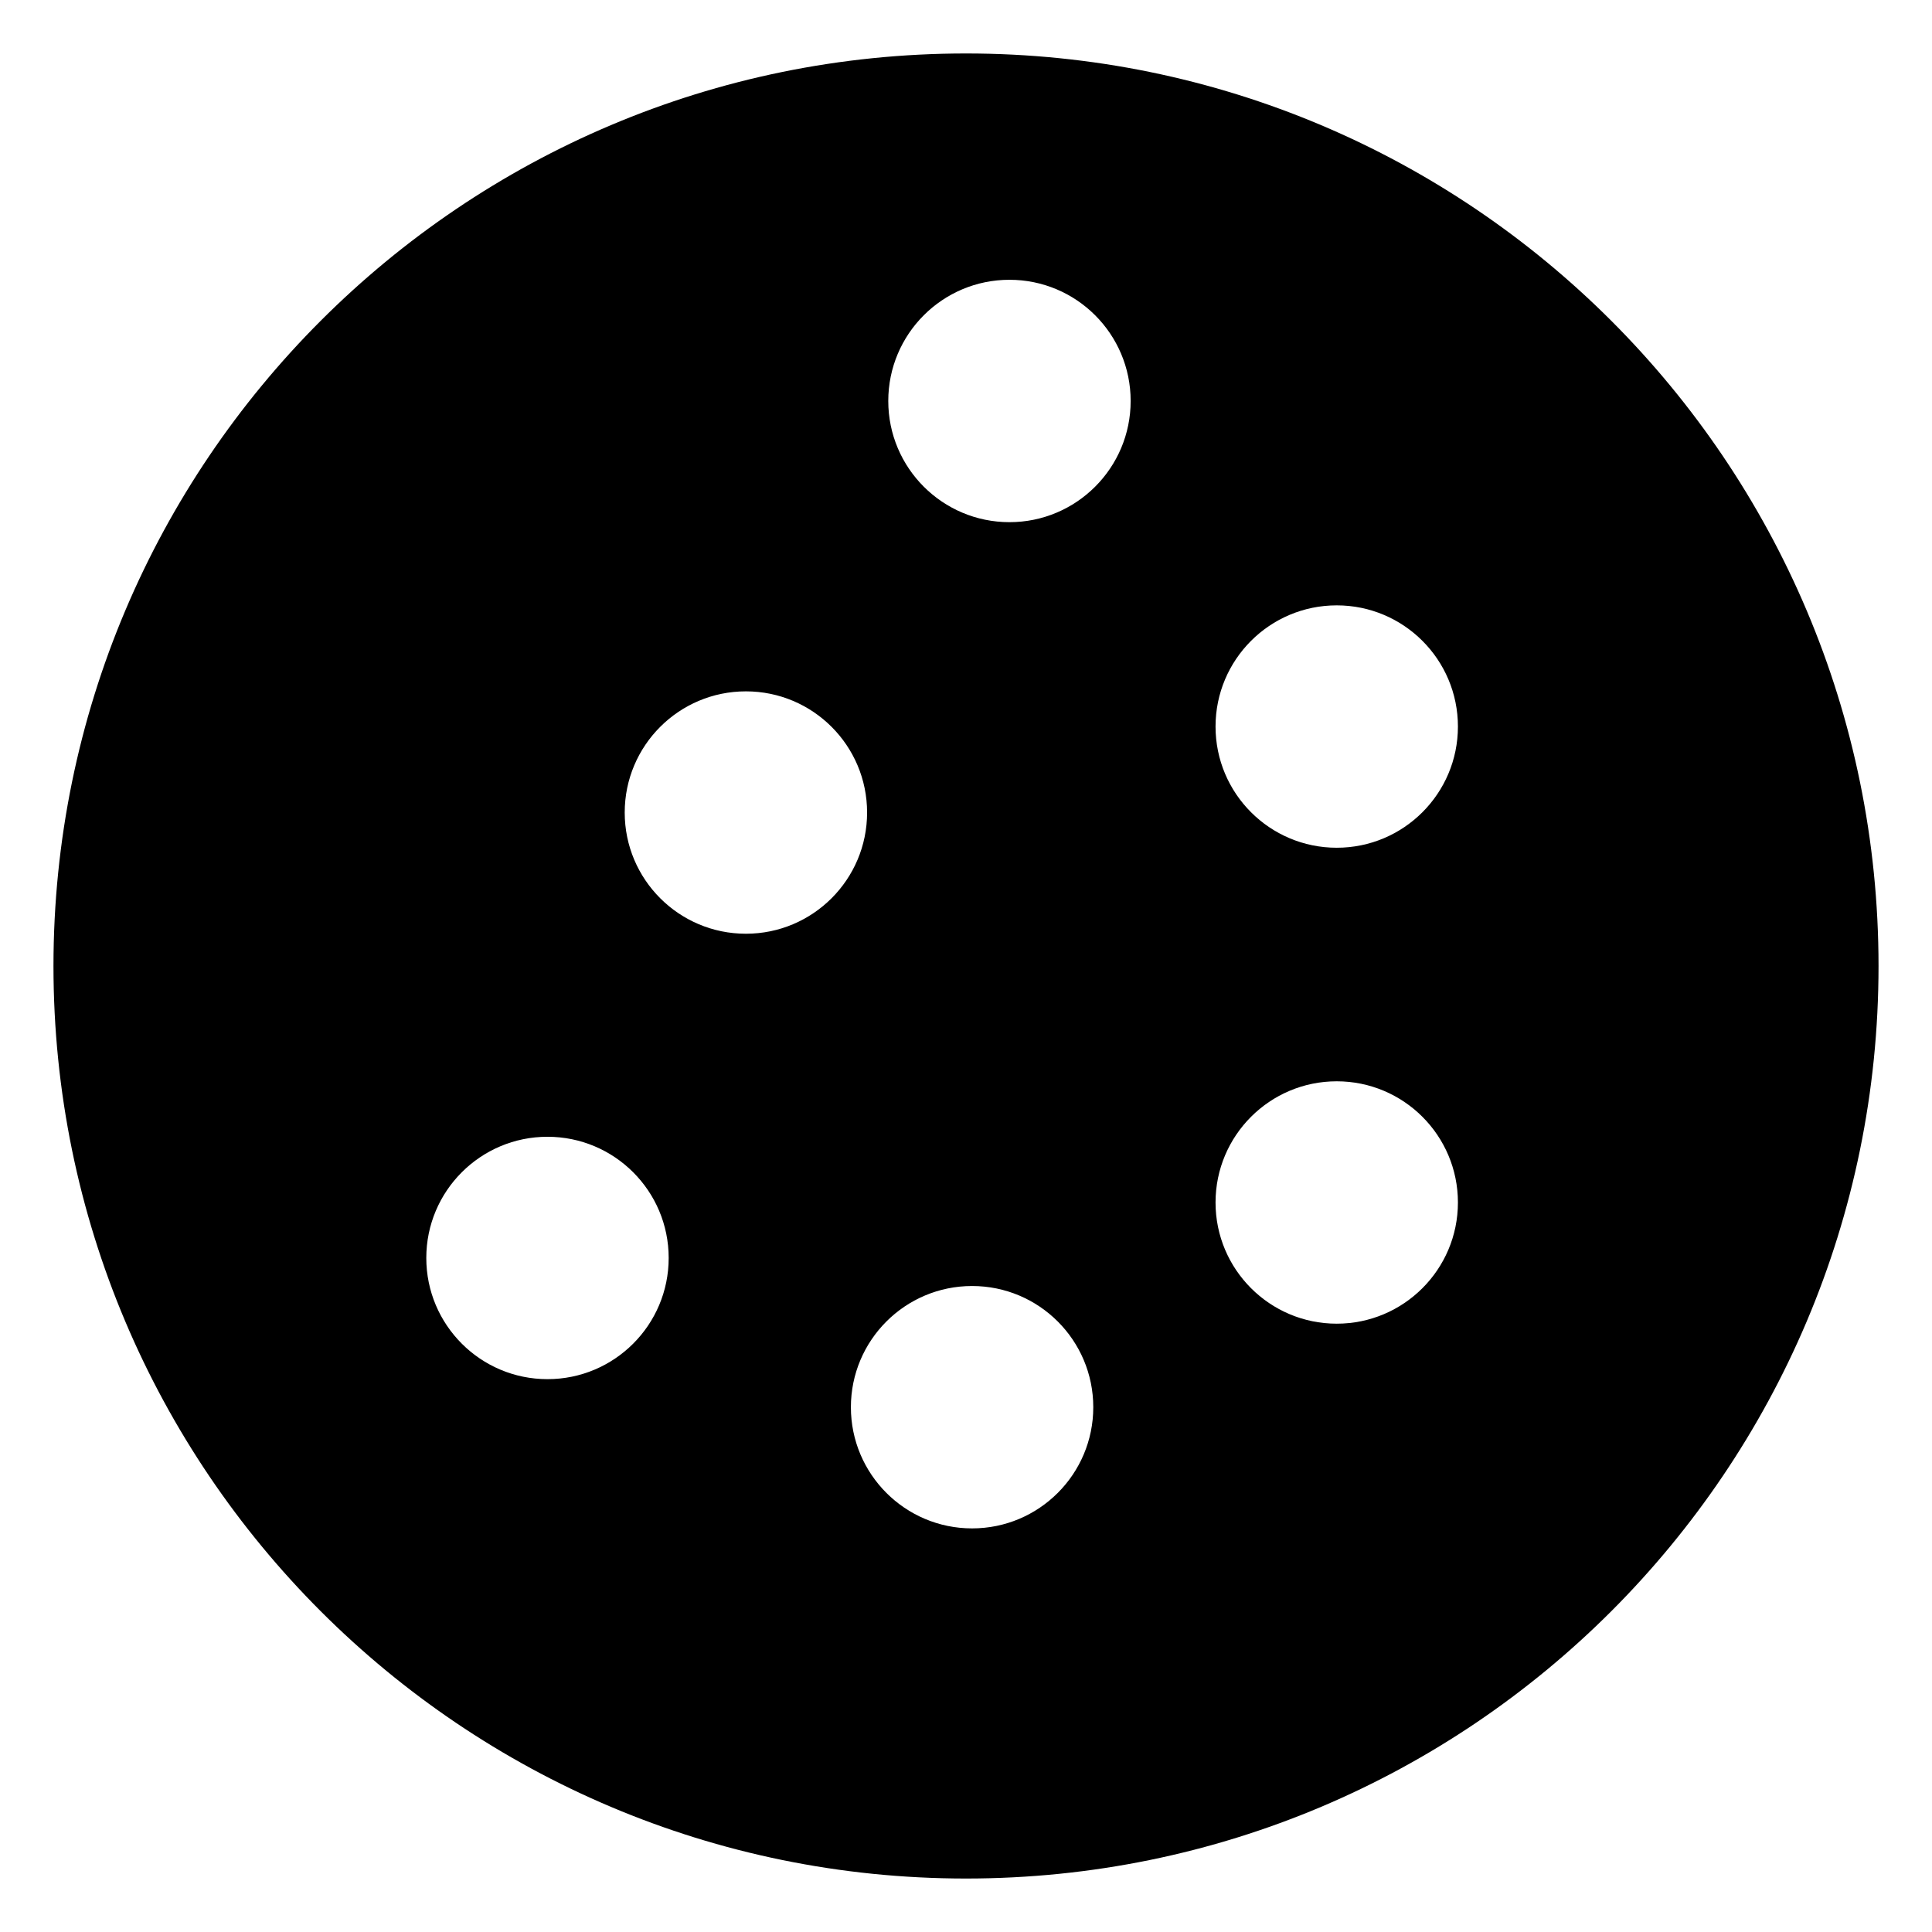 <?xml version="1.0" encoding="UTF-8"?>
<!-- Uploaded to: ICON Repo, www.svgrepo.com, Generator: ICON Repo Mixer Tools -->
<svg fill="#000000" width="800px" height="800px" version="1.1" viewBox="144 144 512 512" xmlns="http://www.w3.org/2000/svg">
 <path d="m400 158.17c-133.56 0-241.83 108.27-241.83 241.83s108.27 241.83 241.83 241.83 241.83-108.27 241.83-241.83-108.27-241.83-241.83-241.83zm-110.91 351.32c-17.738 0-32.117-14.379-32.117-32.117 0-17.738 14.379-32.117 32.117-32.117s32.117 14.379 32.117 32.117c0 17.738-14.379 32.117-32.117 32.117zm52.582-118.04c-17.738 0-32.117-14.379-32.117-32.117 0-17.738 14.379-32.117 32.117-32.117s32.117 14.379 32.117 32.117c0 17.738-14.383 32.117-32.117 32.117zm59.941 157.59c-17.738 0-32.117-14.379-32.117-32.117s14.379-32.117 32.117-32.117c17.738 0 32.117 14.379 32.117 32.117s-14.379 32.117-32.117 32.117zm9.906-266.66c-17.738 0-32.117-14.379-32.117-32.117s14.379-32.117 32.117-32.117c17.738 0 32.117 14.379 32.117 32.117s-14.379 32.117-32.117 32.117zm86.73 212.41c-17.738 0-32.117-14.379-32.117-32.117 0-17.738 14.379-32.117 32.117-32.117 17.738 0 32.117 14.379 32.117 32.117 0 17.734-14.379 32.117-32.117 32.117zm0-126.13c-17.738 0-32.117-14.379-32.117-32.117s14.379-32.117 32.117-32.117c17.738 0 32.117 14.379 32.117 32.117 0 17.734-14.379 32.117-32.117 32.117z"/>
</svg>
